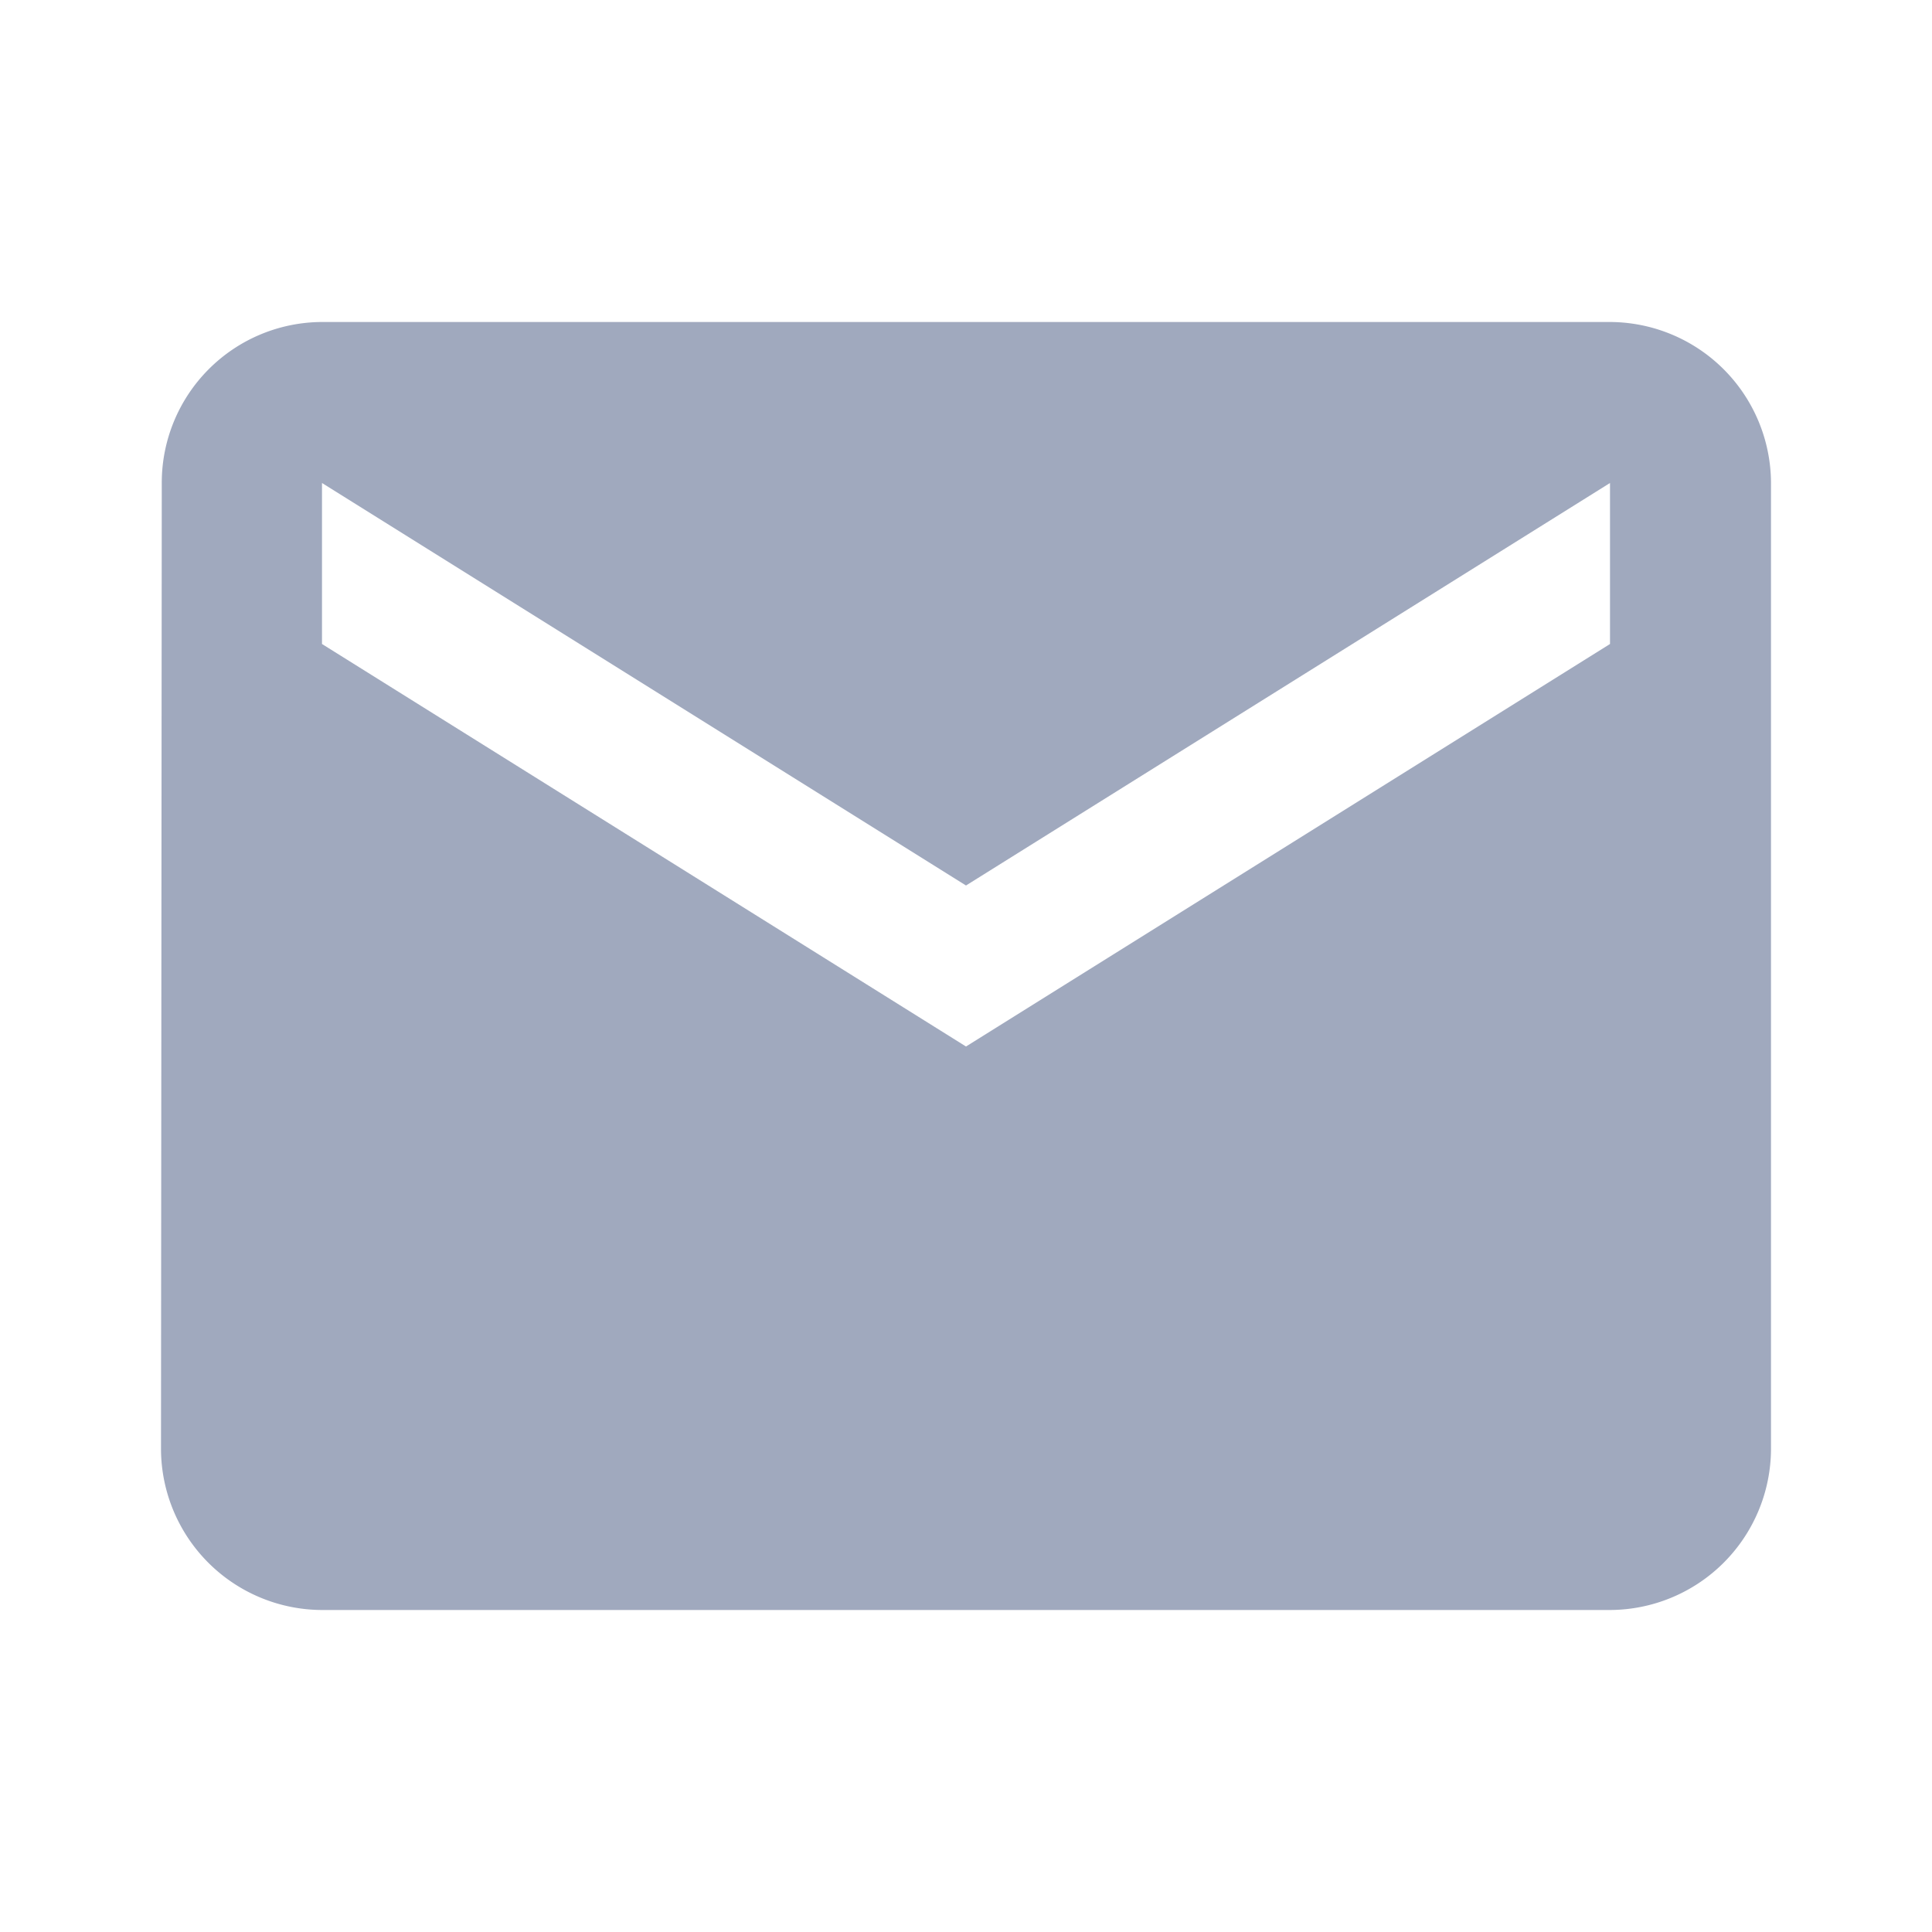 <svg id="email-24px" xmlns="http://www.w3.org/2000/svg" width="15" height="15" viewBox="0 0 15 15">
  <path id="Path_331" data-name="Path 331" d="M0,0H15V15H0Z" fill="none"/>
  <path id="Path_332" data-name="Path 332" d="M13.25,4h-10A1.248,1.248,0,0,0,2.006,5.25L2,12.75A1.254,1.254,0,0,0,3.25,14h10a1.254,1.254,0,0,0,1.25-1.25V5.25A1.254,1.254,0,0,0,13.25,4Zm0,2.5-5,3.125L3.25,6.5V5.25l5,3.125,5-3.125Z" transform="translate(-0.75 -1.5)" fill="#a0a9be"/>
</svg>
